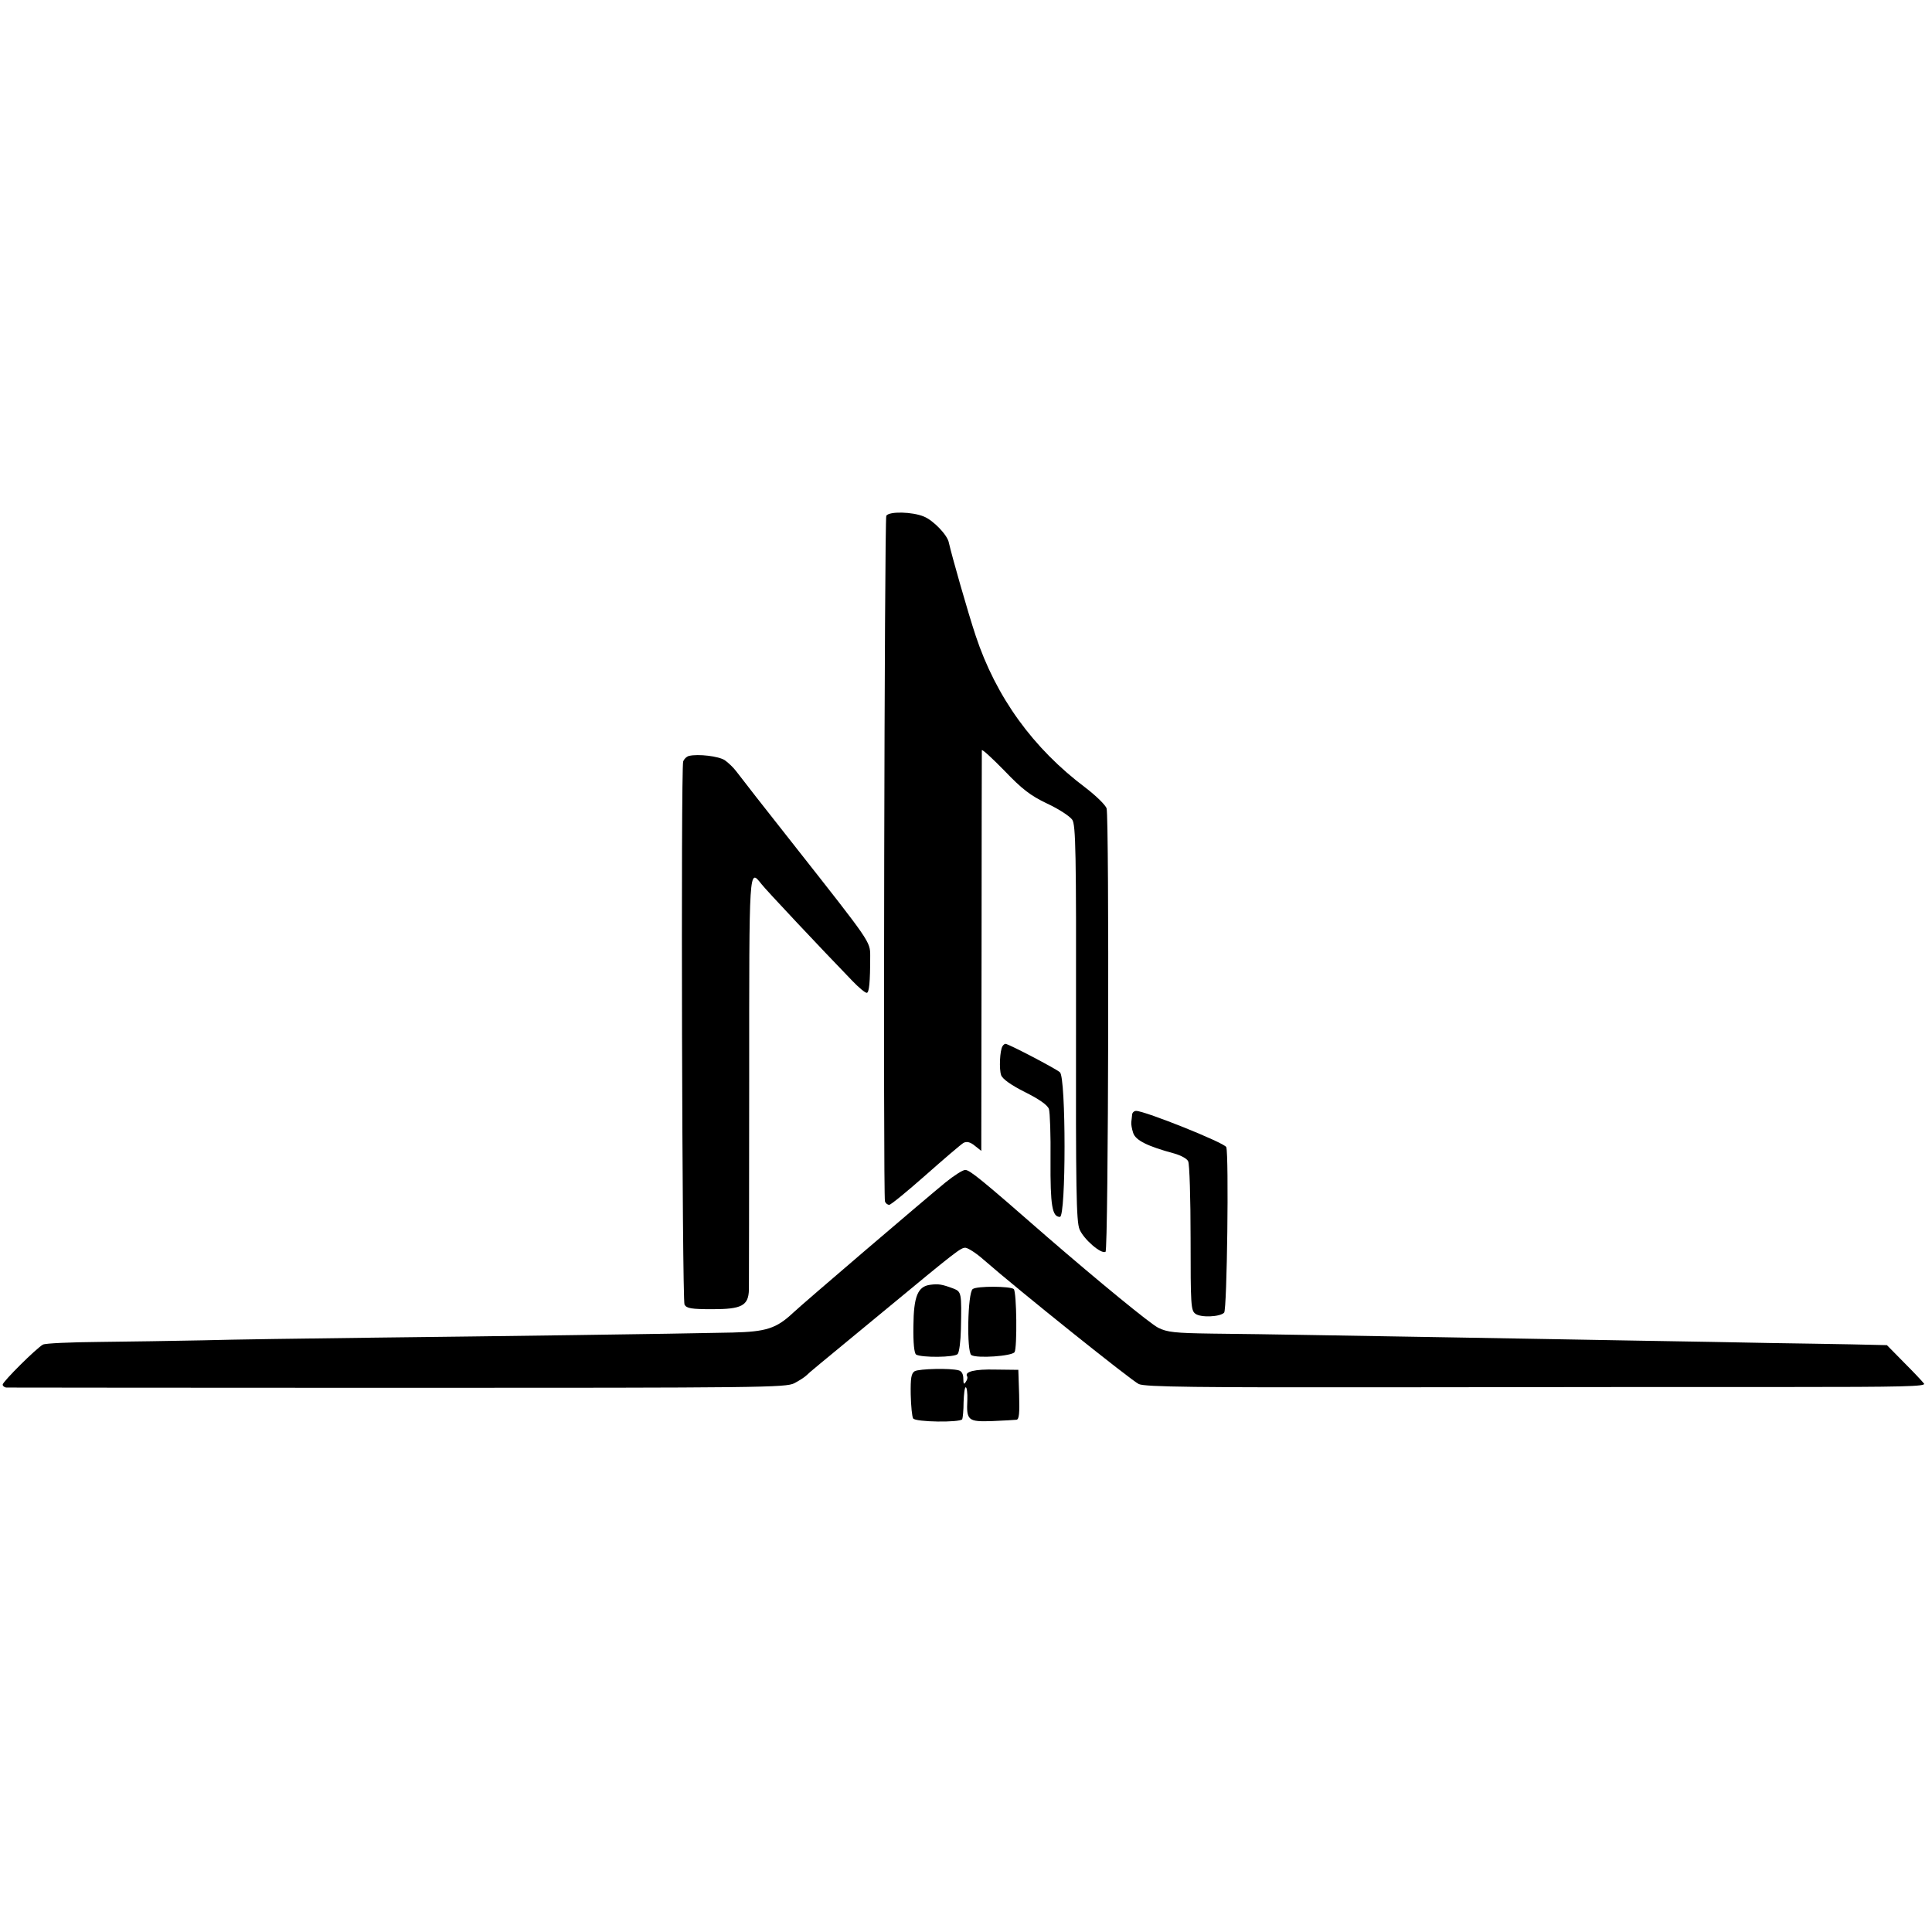 <?xml version="1.0" standalone="no"?>
<!DOCTYPE svg PUBLIC "-//W3C//DTD SVG 20010904//EN"
 "http://www.w3.org/TR/2001/REC-SVG-20010904/DTD/svg10.dtd">
<svg version="1.0" xmlns="http://www.w3.org/2000/svg"
 width="720pt" height="720pt" viewBox="0 0 720 720"
 preserveAspectRatio="xMidYMid meet">
<g transform="translate(0,720) scale(0.1,-0.1)"
fill="#000000" stroke="none">
<path d="M3303 5278 c-7 -13 -12 -2530 -5 -2555 2 -7 9 -13 16 -13 6 0 67 50
136 111 69 61 132 115 141 120 12 6 25 3 42 -11 l24 -19 1 742 c0 408 1 746 1
751 1 5 38 -29 84 -76 66 -69 97 -93 160 -123 43 -20 84 -47 93 -60 13 -19 15
-120 14 -757 -1 -617 1 -740 13 -769 15 -37 81 -94 97 -84 11 7 14 1612 4
1652 -3 12 -39 47 -78 77 -196 147 -334 338 -410 567 -29 87 -89 298 -100 347
-5 28 -58 83 -93 97 -43 18 -129 20 -140 3z"/>
<path d="M2568 4383 c-9 -2 -19 -12 -22 -21 -9 -32 -4 -2007 5 -2024 8 -14 25
-17 104 -17 109 0 134 13 136 72 0 17 1 371 1 785 0 800 -1 786 46 727 17 -22
220 -238 339 -361 23 -24 47 -44 53 -44 9 0 13 38 13 138 0 53 0 52 -278 405
-110 139 -209 266 -220 281 -11 15 -31 34 -44 43 -23 15 -99 24 -133 16z"/>
<path d="M3736 3301 c-10 -16 -13 -86 -5 -108 5 -14 37 -37 89 -63 52 -26 84
-48 89 -63 4 -12 7 -98 6 -190 -1 -170 6 -212 35 -212 23 0 23 520 0 539 -16
14 -192 106 -203 106 -3 0 -8 -4 -11 -9z"/>
<path d="M4219 3045 c-1 -8 -2 -21 -3 -27 -1 -7 2 -25 7 -40 9 -28 54 -50 154
-77 24 -7 47 -19 51 -29 5 -9 9 -138 9 -286 0 -249 1 -270 18 -282 20 -15 91
-12 107 4 11 11 18 588 8 617 -6 16 -303 135 -336 135 -8 0 -15 -7 -15 -15z"/>
<path d="M3523 2793 c-77 -63 -530 -450 -568 -486 -62 -58 -100 -70 -225 -73
-226 -5 -892 -14 -1335 -19 -247 -3 -535 -7 -640 -10 -104 -2 -278 -5 -385 -6
-107 -1 -202 -5 -210 -10 -23 -12 -150 -138 -150 -149 0 -5 6 -10 13 -11 6 0
663 -1 1458 -1 1358 0 1447 1 1479 17 19 10 39 23 45 29 13 13 32 28 290 241
272 225 285 235 303 235 10 -1 40 -20 67 -44 134 -117 554 -453 579 -464 24
-11 215 -13 955 -12 509 1 1164 1 1454 1 439 0 527 2 517 13 -6 8 -39 43 -74
78 l-64 65 -133 3 c-74 1 -210 4 -304 5 -93 2 -321 6 -505 9 -184 3 -492 9
-685 12 -192 3 -433 7 -535 9 -102 2 -259 4 -350 5 -142 2 -170 5 -204 22 -31
16 -220 171 -412 337 -247 216 -290 251 -307 251 -9 0 -42 -21 -74 -47z"/>
<path d="M3467 2412 c-47 -6 -62 -43 -63 -154 -1 -63 3 -101 10 -106 20 -12
144 -11 155 2 6 7 11 48 12 92 3 137 2 140 -28 152 -43 16 -56 18 -86 14z"/>
<path d="M3625 2396 c-19 -14 -23 -235 -5 -246 21 -13 151 -4 161 11 10 16 8
224 -3 235 -12 11 -138 12 -153 0z"/>
<path d="M3409 2090 c-13 -8 -16 -25 -15 -87 1 -43 5 -83 9 -89 8 -14 175 -16
183 -3 2 5 5 33 5 64 1 30 4 55 8 55 4 0 7 -21 6 -47 -4 -77 3 -82 92 -79 43
2 84 4 91 5 10 1 12 24 10 94 l-3 92 -85 1 c-78 2 -116 -8 -106 -25 3 -4 1
-13 -5 -21 -6 -11 -9 -8 -9 12 0 17 -6 28 -17 31 -31 9 -147 6 -164 -3z"/>
</g>
</svg>
